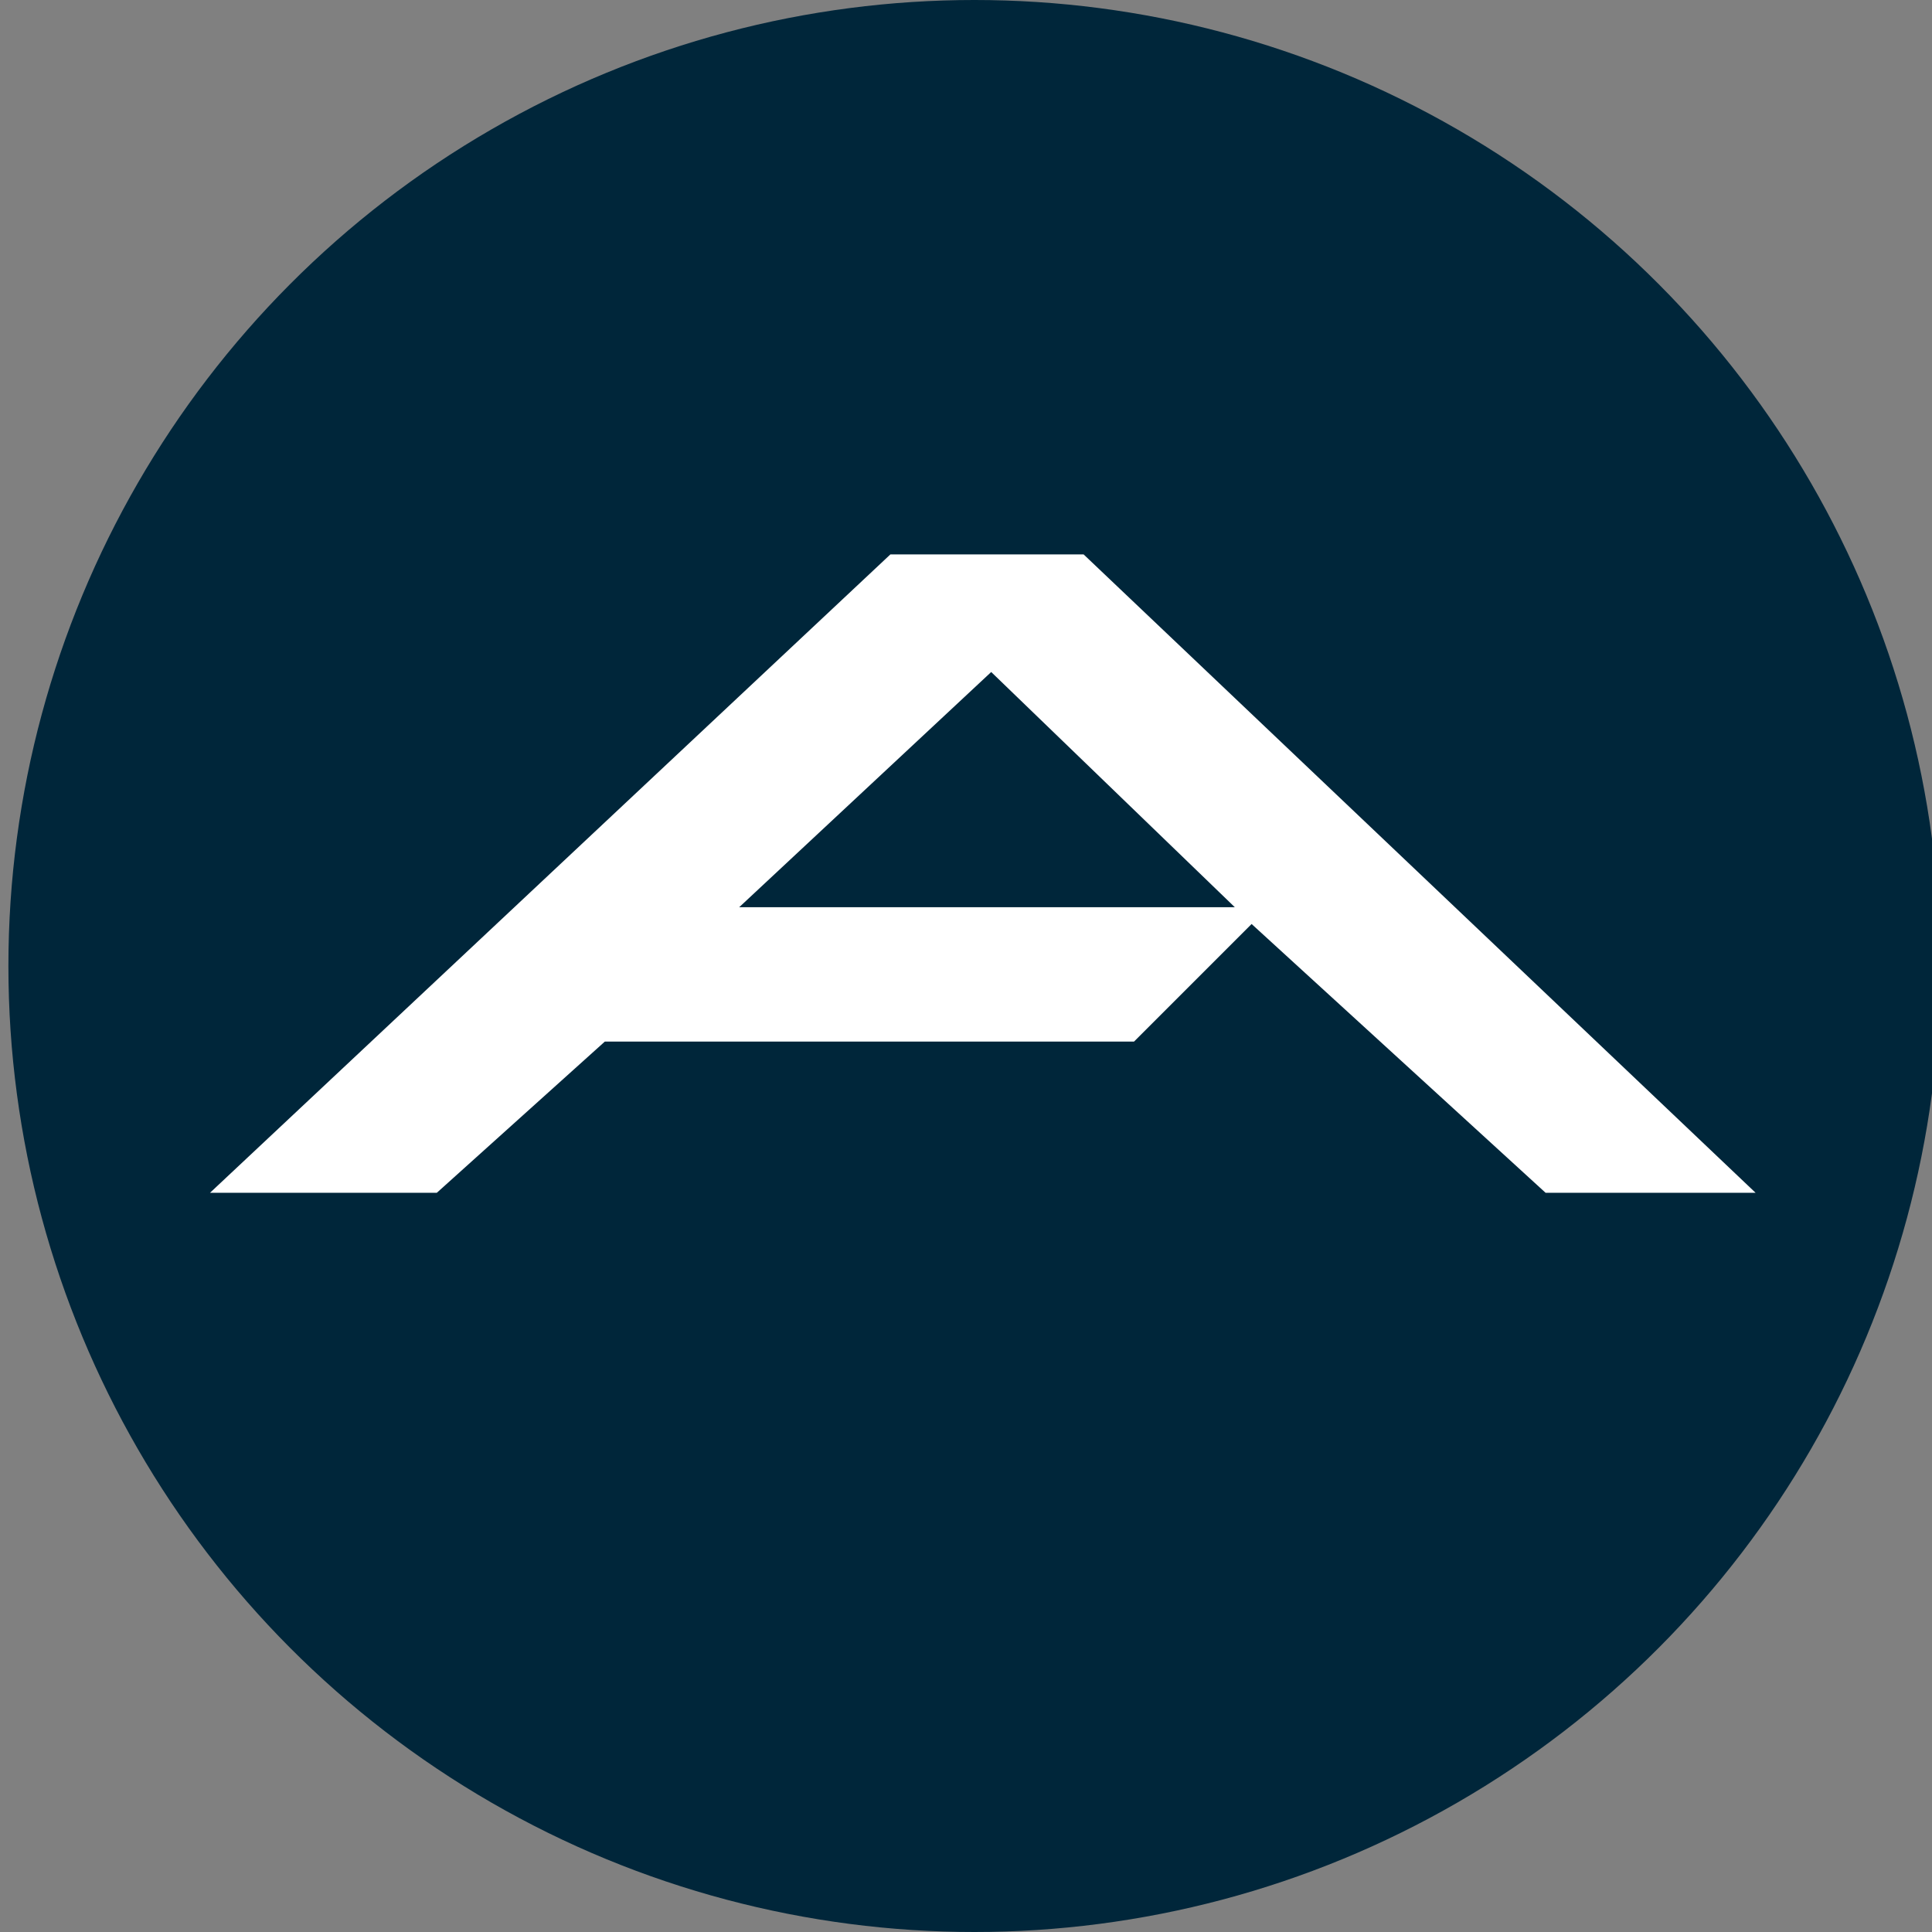 <?xml version="1.0" encoding="utf-8"?>
<!-- Generator: Adobe Illustrator 16.0.0, SVG Export Plug-In . SVG Version: 6.00 Build 0)  -->
<!DOCTYPE svg PUBLIC "-//W3C//DTD SVG 1.1//EN" "http://www.w3.org/Graphics/SVG/1.1/DTD/svg11.dtd">
<svg version="1.1" id="Layer_1" xmlns="http://www.w3.org/2000/svg" xmlns:xlink="http://www.w3.org/1999/xlink" x="0px" y="0px"
	 width="23px" height="23px" viewBox="0 0 23 23" enable-background="new 0 0 23 23" xml:space="preserve">
<rect x="0" y="0" width="23" height="23" fill="#808080" stroke="none"/>
<circle fill="#00263A" cx="11.6" cy="11.5" r="11.5"/>
<g>
	<g>
		<defs>
			<rect id="SVGID_1_" x="2.5" y="1.3" width="18.4" height="18.4"/>
		</defs>
		<clipPath id="SVGID_2_">
			<use xlink:href="#SVGID_1_"  overflow="visible"/>
		</clipPath>
		<path clip-path="url(#SVGID_2_)" fill="#FFFFFF" d="M10.6,6.6h2.3l8,7.6h-2.5L14.9,11l-1.4,1.4H7.2l-2,1.8H2.5L10.6,6.6z M11.8,8
			l-3,2.8h5.9L11.8,8z"/>
	</g>
</g>
</svg>
